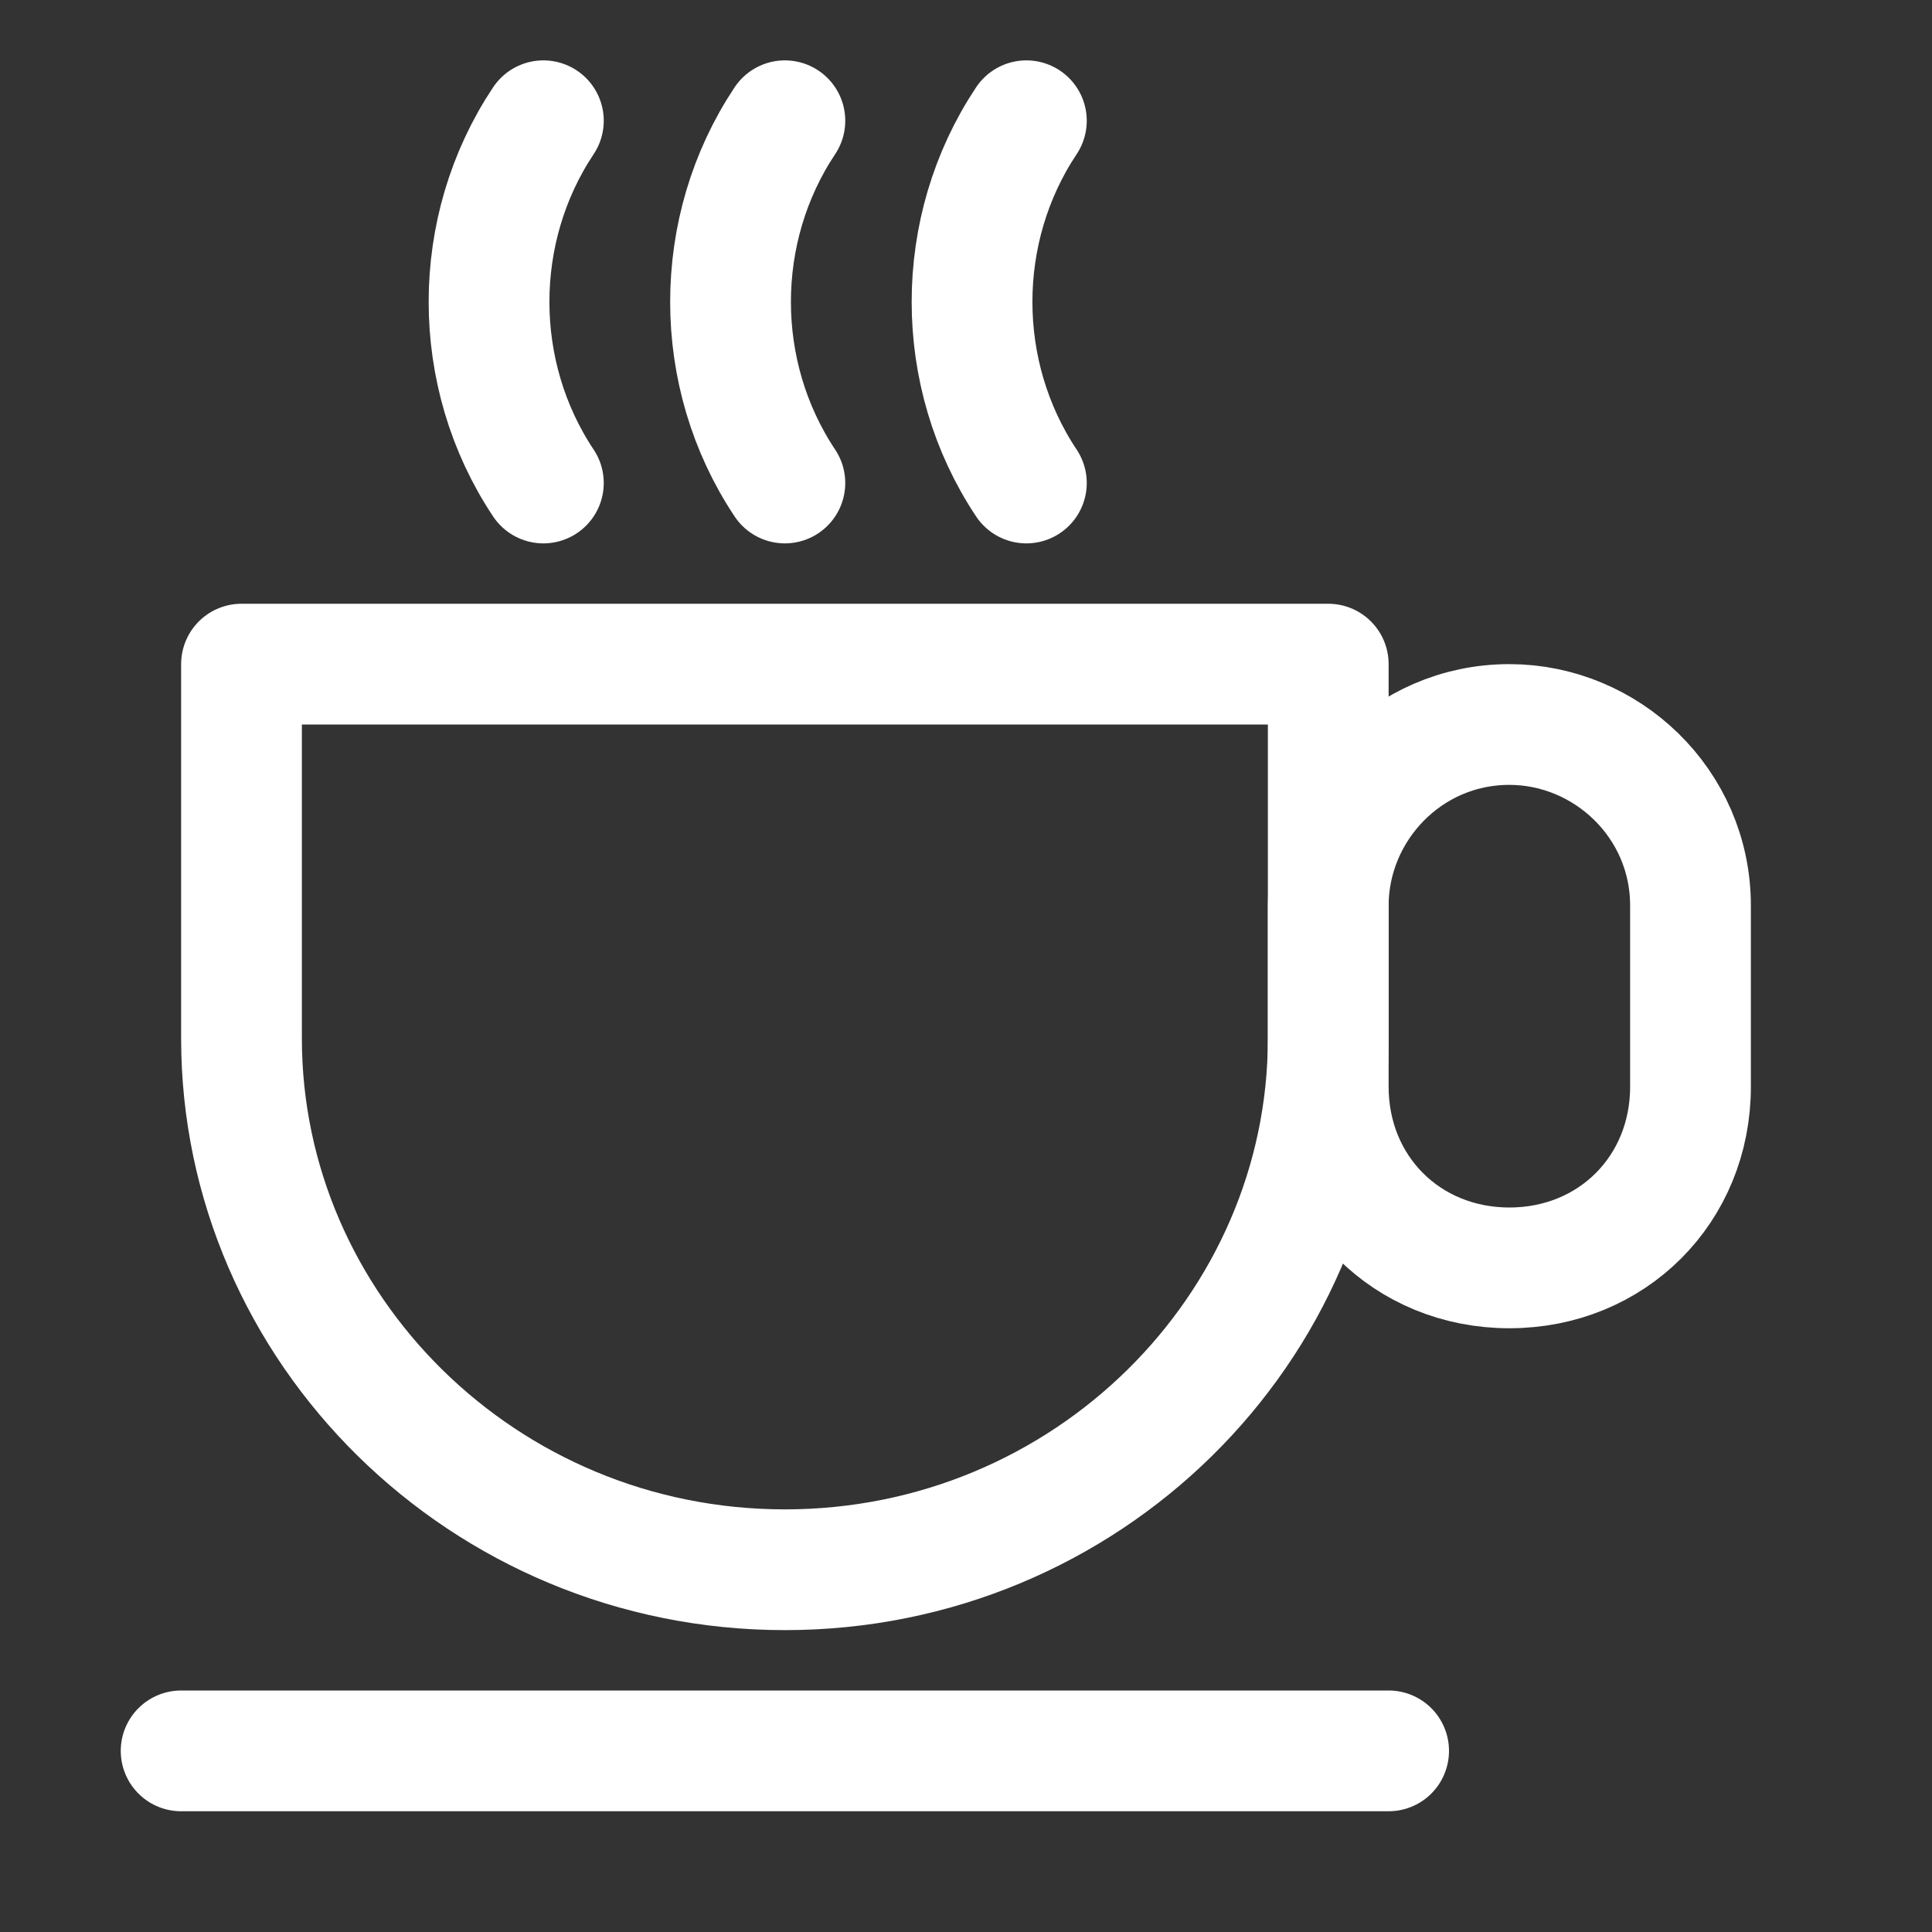 <svg xmlns="http://www.w3.org/2000/svg" xmlns:xlink="http://www.w3.org/1999/xlink" id="Icons" viewBox="0 0 32 32" xml:space="preserve" width="800px" height="800px" fill="#000000"><rect x="0" y="0" width="32" height="32" fill="#333333" stroke="none"/><g id="SVGRepo_bgCarrier" stroke-width="0"></g><g id="SVGRepo_tracerCarrier" stroke-linecap="round" stroke-linejoin="round"></g><g id="SVGRepo_iconCarrier"> <style type="text/css"> .st0{fill:none;stroke:#ffffff;stroke-width:2;stroke-linecap:round;stroke-linejoin:round;stroke-miterlimit:10;} </style> <line class="st0" x1="3" y1="29" x2="23" y2="29"></line> <path class="st0" d="M4,11v6.2C4,22,8,26,13,26c5,0,9-4,9-8.8V11H4z"></path> <path class="st0" d="M25,21L25,21c-1.7,0-3-1.3-3-3v-3c0-1.6,1.3-3,3-3h0c1.6,0,3,1.3,3,3v3C28,19.7,26.7,21,25,21z"></path> <path class="st0" d="M13,2L13,2c-1.2,1.8-1.2,4.2,0,6l0,0"></path> <path class="st0" d="M9,2L9,2C7.8,3.8,7.8,6.2,9,8l0,0"></path> <path class="st0" d="M17,2L17,2c-1.2,1.8-1.2,4.2,0,6l0,0"></path> </g></svg>